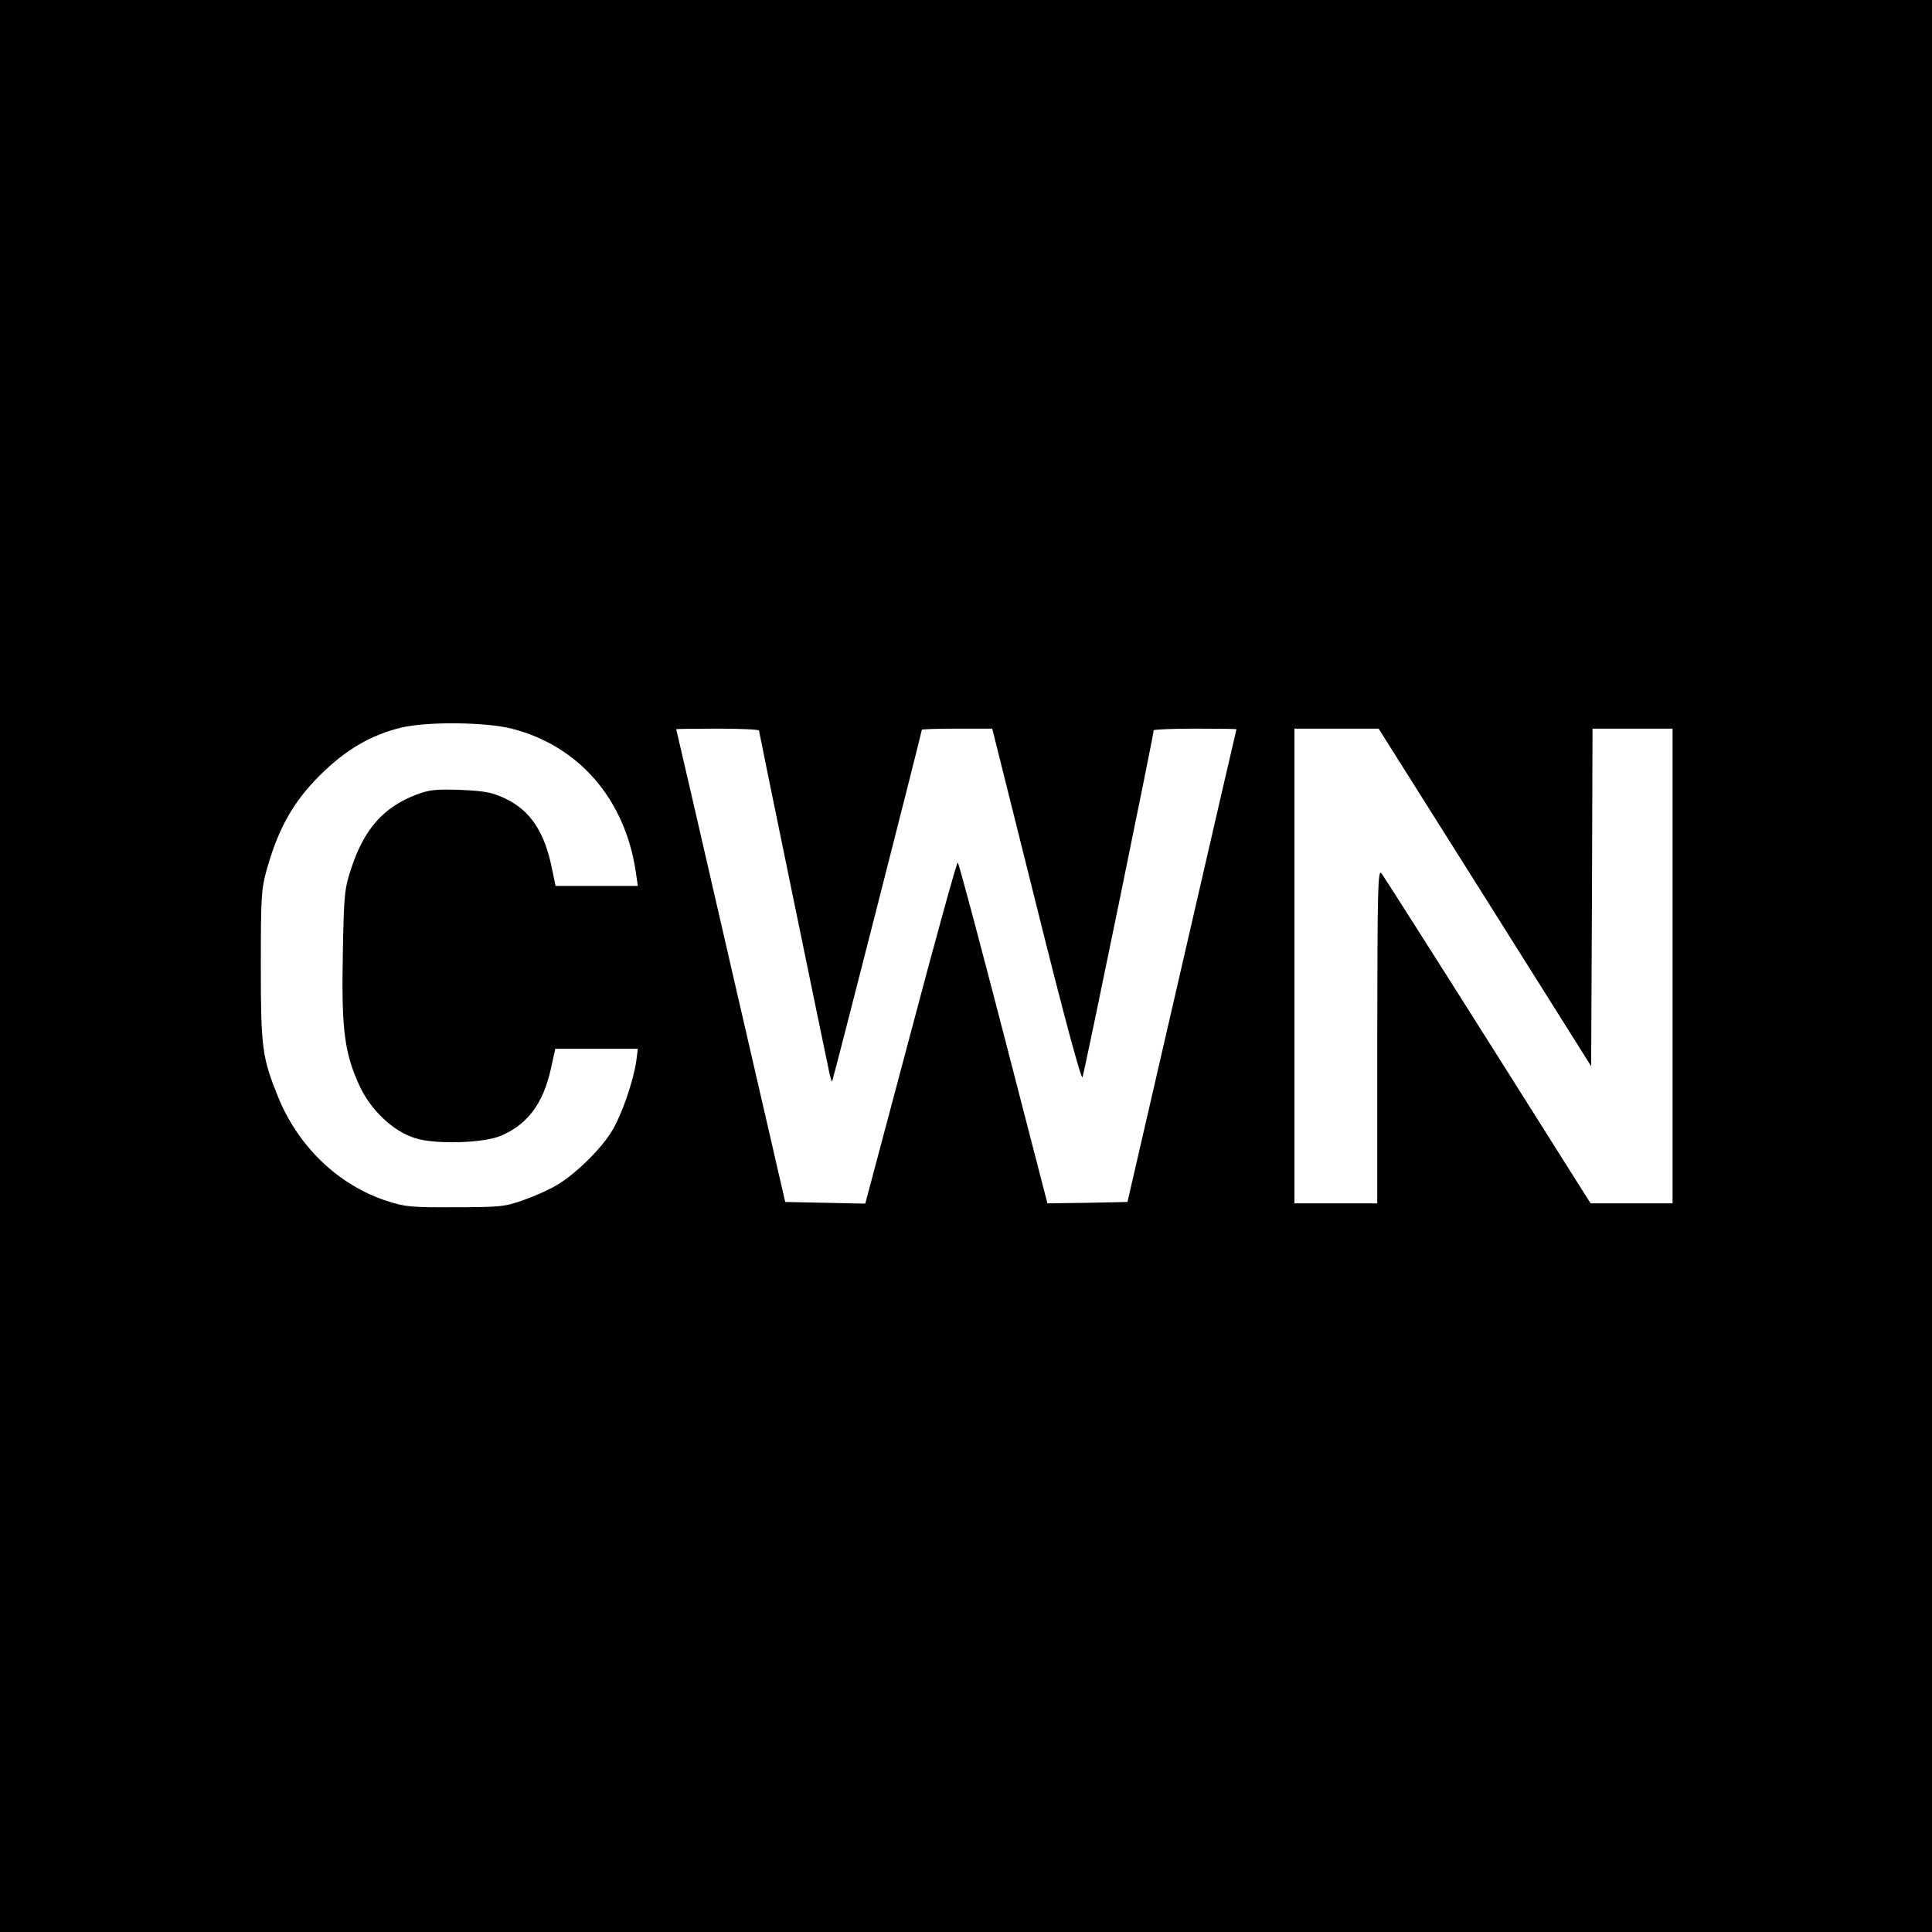 <?xml version="1.0" standalone="no"?>
<!DOCTYPE svg PUBLIC "-//W3C//DTD SVG 20010904//EN"
 "http://www.w3.org/TR/2001/REC-SVG-20010904/DTD/svg10.dtd">
<svg version="1.0" xmlns="http://www.w3.org/2000/svg"
 width="700pt" height="700pt" viewBox="0 0 700 700"
 preserveAspectRatio="xMidYMid meet">
<g transform="translate(0,700) scale(0.1,-0.1)"
fill="#000000" stroke="none">
<path d="M0 3500 l0 -3500 3500 0 3500 0 0 3500 0 3500 -3500 0 -3500 0 0
-3500z m1854 860 c244 -62 412 -257 450 -522 l7 -48 -149 0 -149 0 -13 62
c-26 132 -78 211 -168 254 -48 23 -74 28 -162 32 -90 3 -113 1 -161 -17 -119
-45 -189 -124 -236 -266 -25 -75 -27 -94 -31 -317 -5 -269 6 -352 60 -471 42
-90 122 -166 203 -191 72 -23 248 -18 310 9 97 41 153 117 181 243 l16 72 150
0 149 0 -6 -47 c-11 -72 -52 -192 -88 -251 -38 -64 -134 -158 -200 -196 -26
-16 -80 -40 -120 -54 -67 -24 -85 -26 -247 -26 -159 -1 -182 1 -249 23 -175
57 -321 197 -394 378 -57 141 -62 176 -62 473 0 257 2 280 23 355 42 146 95
240 191 336 94 93 184 146 296 173 93 22 304 20 399 -4z m896 -7 c0 -5 215
-1050 252 -1226 5 -27 11 -47 13 -45 3 3 325 1266 325 1274 0 2 57 4 128 4
l127 0 160 -640 c102 -410 163 -634 167 -623 7 16 258 1241 258 1257 0 3 68 6
150 6 83 0 150 -1 150 -2 -1 -2 -90 -388 -198 -858 l-197 -855 -145 -3 -145
-2 -159 615 c-88 339 -162 618 -166 620 -3 2 -80 -275 -170 -616 l-165 -620
-145 3 -145 3 -197 855 c-108 470 -197 856 -198 858 0 1 68 2 150 2 83 0 150
-3 150 -7z m2630 -604 l385 -612 3 612 2 611 145 0 145 0 0 -860 0 -860 -149
0 -148 0 -371 588 c-204 323 -378 596 -386 607 -14 18 -15 -42 -16 -587 l0
-608 -150 0 -150 0 0 860 0 860 153 0 152 0 385 -611z"/>
</g>
</svg>
